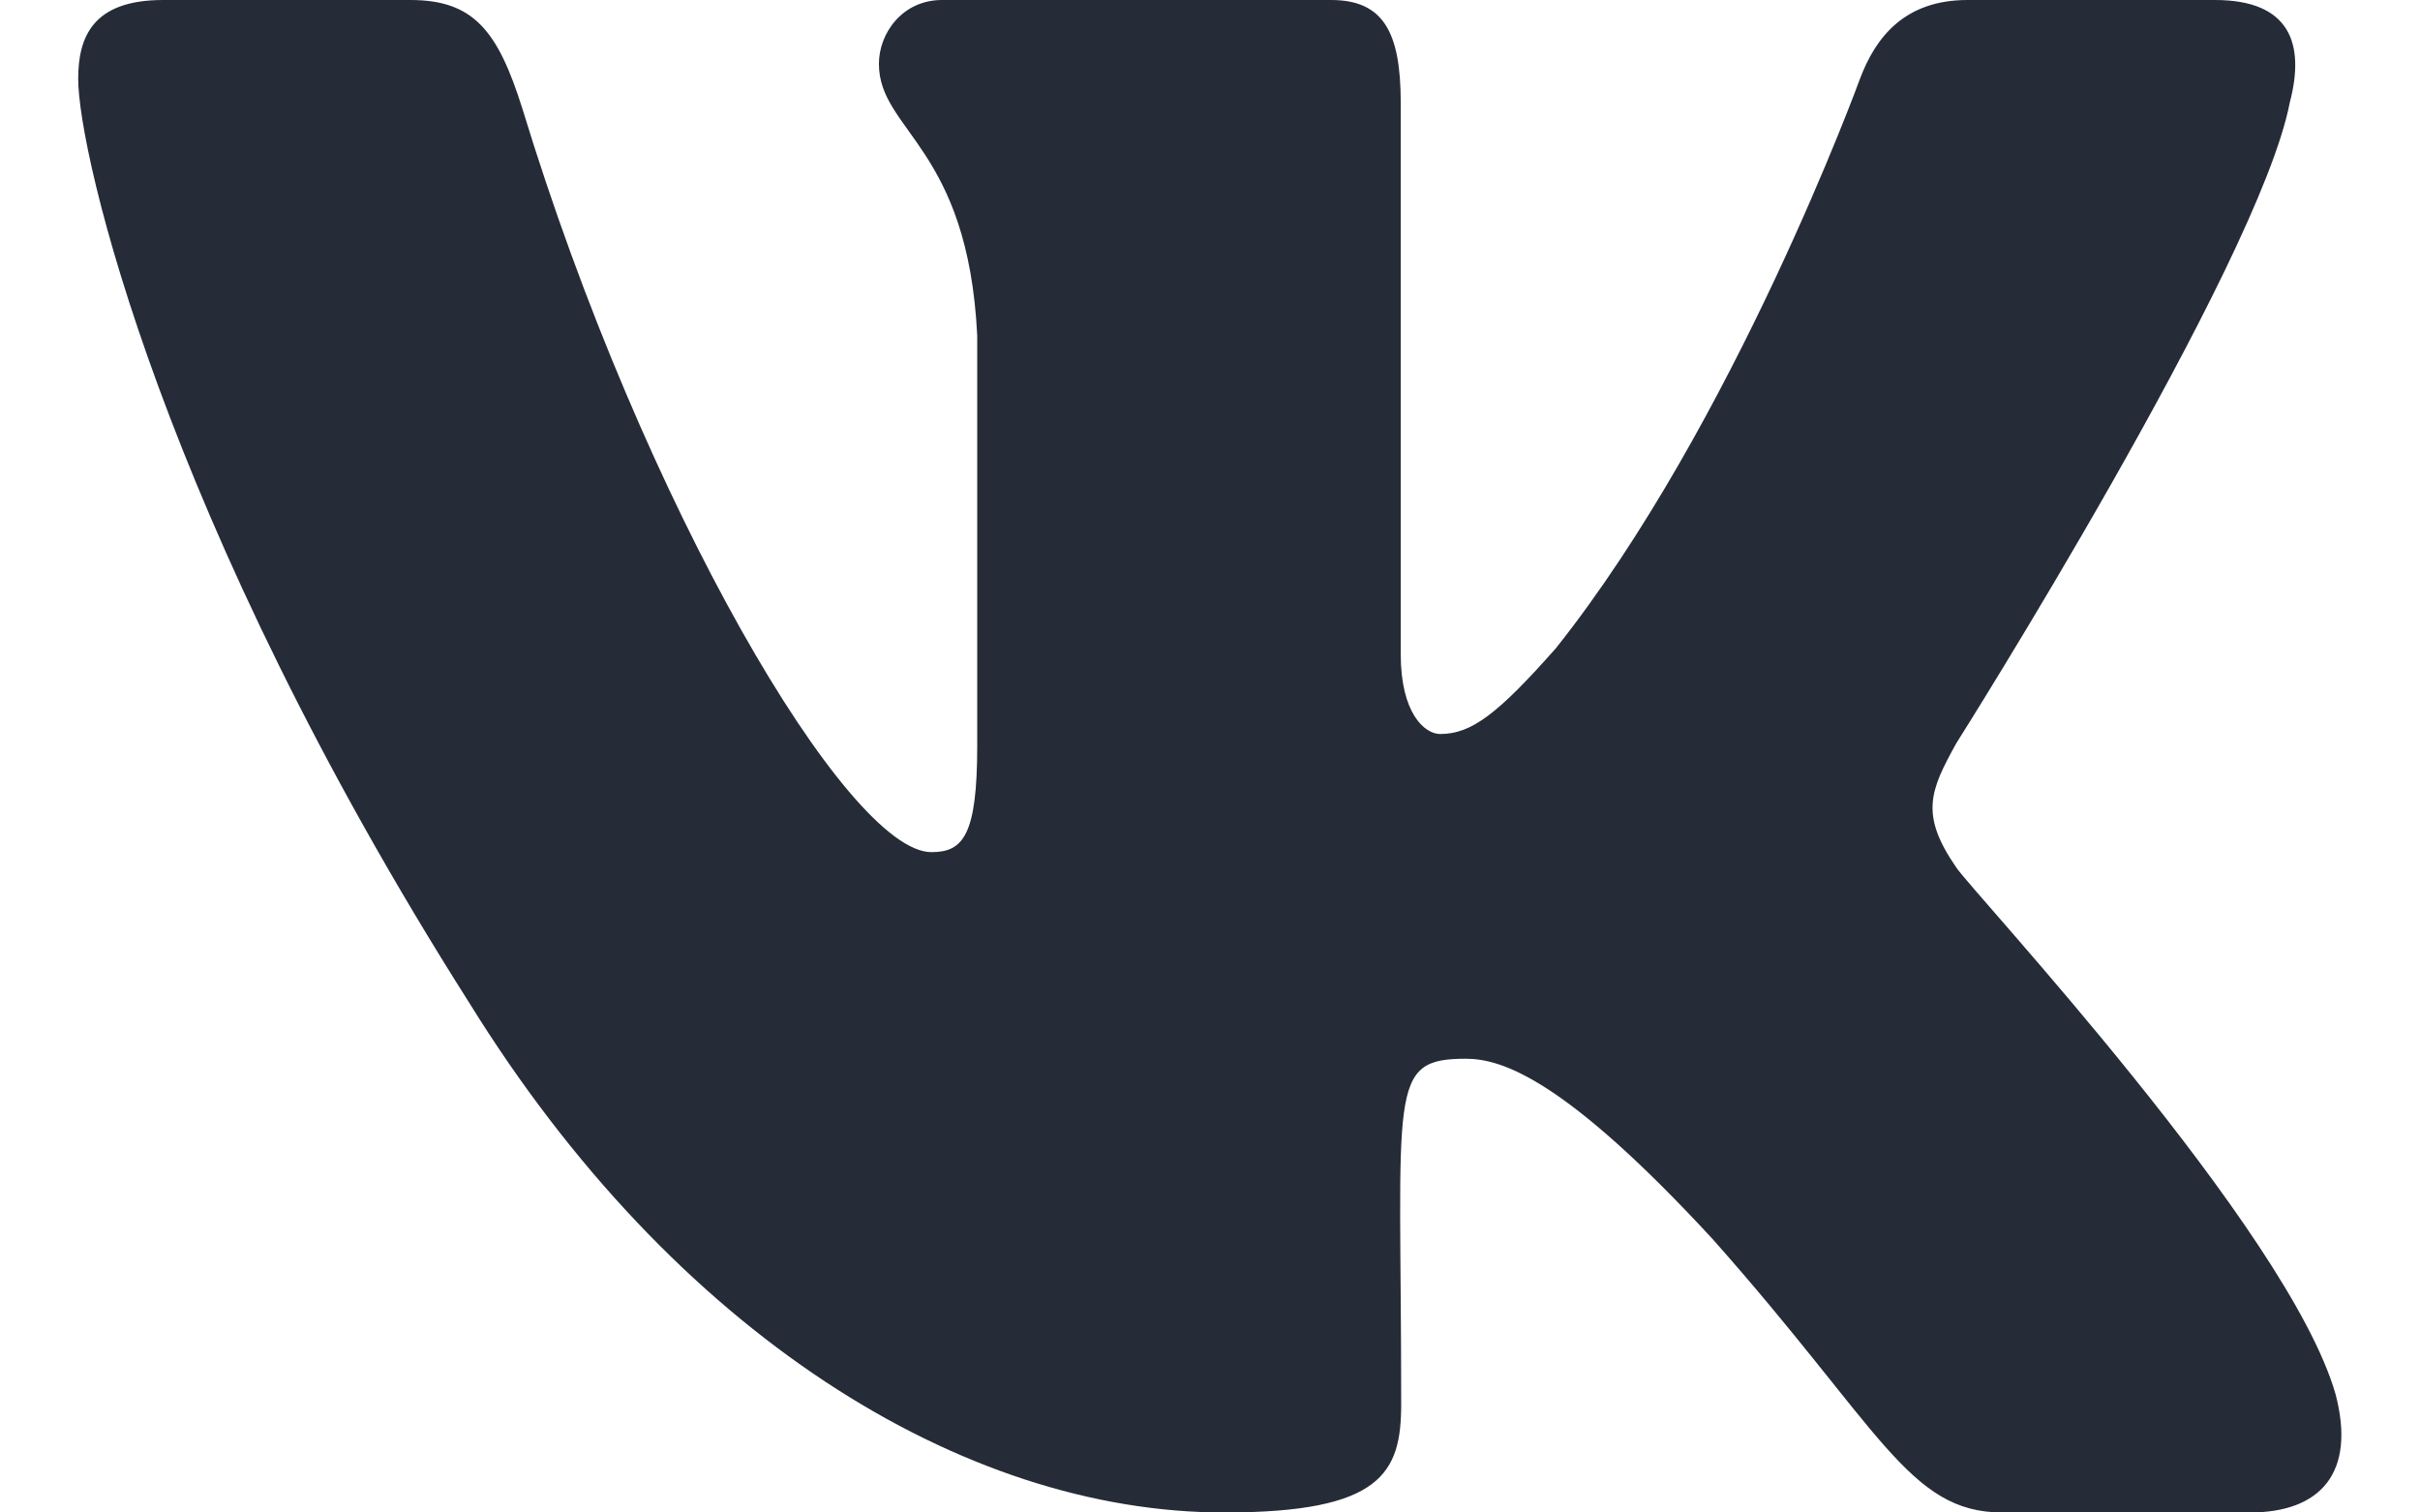 <svg width="16" height="10" viewBox="0 0 16 10" fill="none" xmlns="http://www.w3.org/2000/svg">
    <path d="M15.139 0.678C15.242 0.287 15.139 0 14.644 0H13.008C12.592 0 12.4 0.247 12.297 0.522C12.297 0.522 11.464 2.806 10.286 4.287C9.906 4.716 9.731 4.853 9.522 4.853C9.419 4.853 9.261 4.716 9.261 4.325V0.678C9.261 0.209 9.144 0 8.8 0H6.228C5.967 0 5.811 0.219 5.811 0.422C5.811 0.866 6.4 0.969 6.461 2.219V4.931C6.461 5.525 6.367 5.634 6.158 5.634C5.603 5.634 4.253 3.341 3.453 0.716C3.292 0.206 3.133 0 2.714 0H1.078C0.611 0 0.517 0.247 0.517 0.522C0.517 1.009 1.072 3.431 3.103 6.631C4.456 8.816 6.361 10 8.094 10C9.136 10 9.264 9.738 9.264 9.284C9.264 7.197 9.169 7 9.692 7C9.933 7 10.35 7.138 11.322 8.191C12.433 9.441 12.617 10 13.239 10H14.875C15.342 10 15.578 9.738 15.442 9.219C15.131 8.128 13.028 5.884 12.933 5.734C12.692 5.384 12.761 5.228 12.933 4.916C12.936 4.912 14.933 1.75 15.139 0.678Z" fill="#252B37"/>
</svg>
